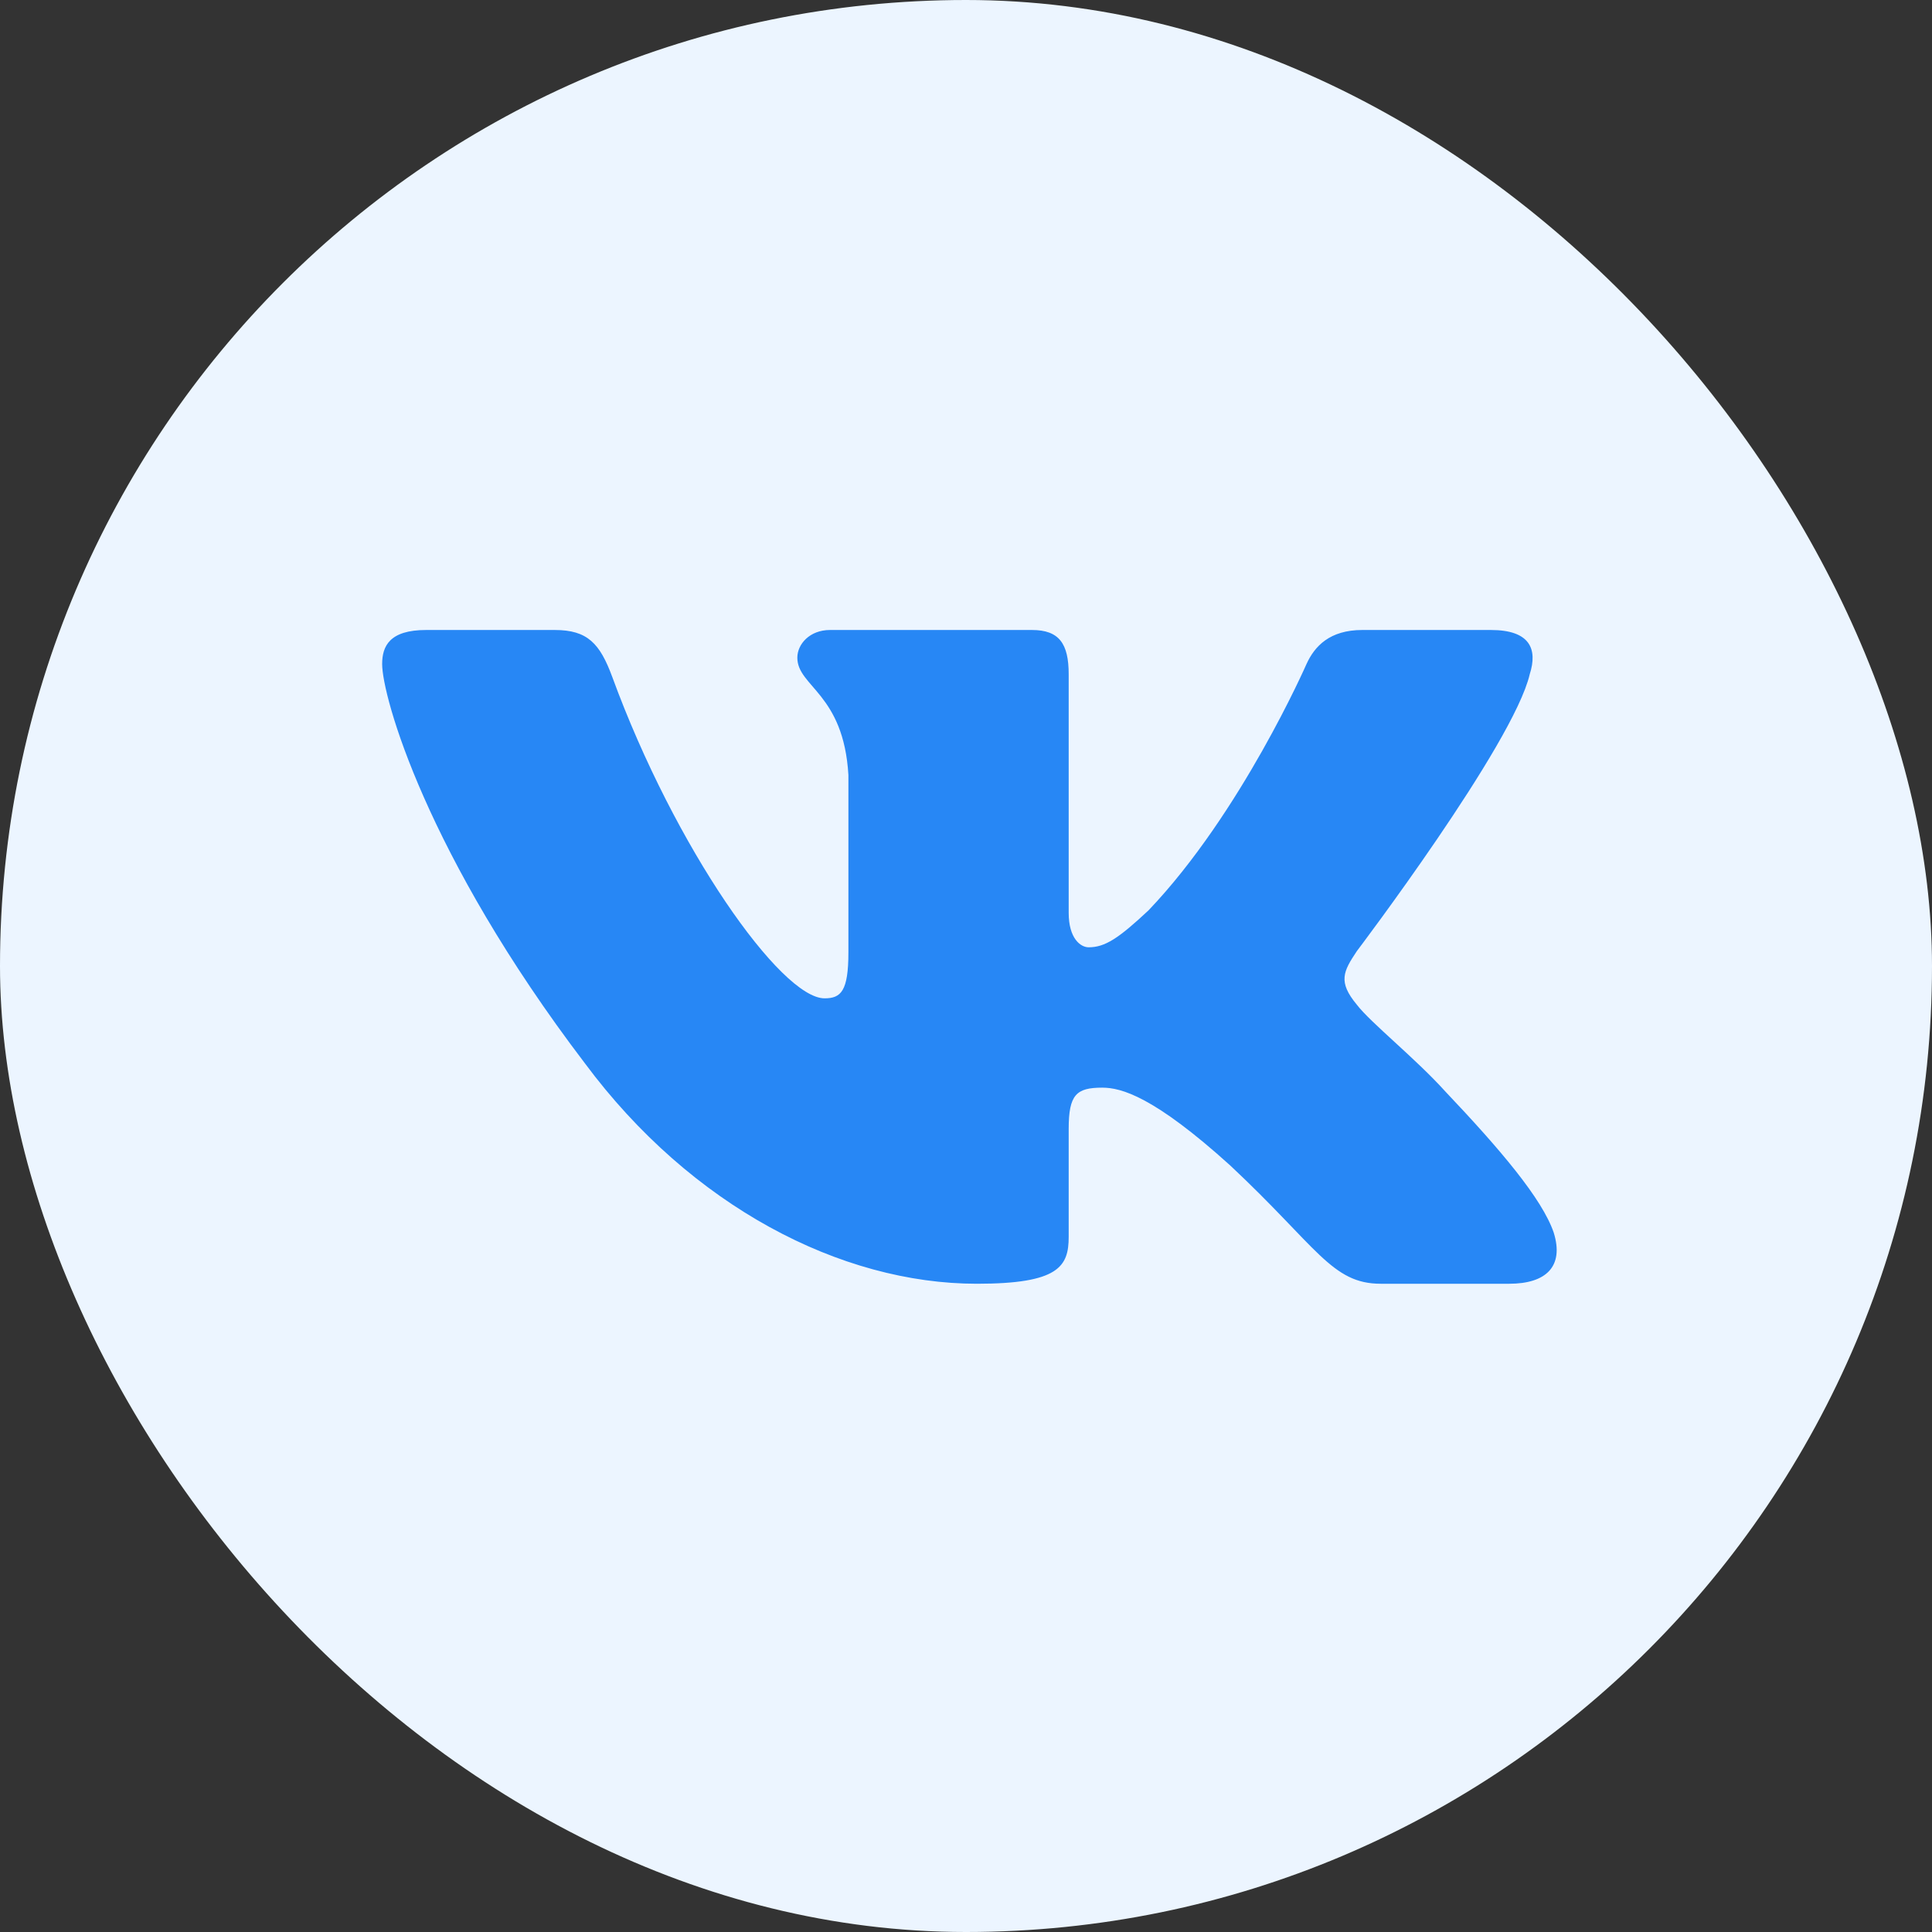 <?xml version="1.0" encoding="UTF-8"?> <svg xmlns="http://www.w3.org/2000/svg" width="60" height="60" viewBox="0 0 60 60" fill="none"><rect x="0" y="0" width="60" height="60" fill="#333333" stroke="none"/> <rect width="60" height="60" rx="30" fill="#ECF5FF"></rect> <path fill-rule="evenodd" clip-rule="evenodd" d="M47.507 20.94C47.761 20.148 47.507 19.565 46.3 19.565H42.31C41.295 19.565 40.827 20.068 40.574 20.623C40.574 20.623 38.544 25.259 35.67 28.27C34.739 29.142 34.317 29.419 33.809 29.419C33.556 29.419 33.189 29.142 33.189 28.349V20.94C33.189 19.989 32.894 19.565 32.048 19.565H25.778C25.144 19.565 24.762 20.006 24.762 20.425C24.762 21.326 26.2 21.534 26.348 24.07V29.578C26.348 30.785 26.115 31.004 25.608 31.004C24.255 31.004 20.964 26.348 19.013 21.019C18.63 19.983 18.247 19.565 17.227 19.565H13.236C12.096 19.565 11.868 20.068 11.868 20.623C11.868 21.613 13.221 26.527 18.167 33.025C21.465 37.462 26.111 39.868 30.338 39.868C32.875 39.868 33.189 39.334 33.189 38.413V35.059C33.189 33.991 33.429 33.778 34.232 33.778C34.824 33.778 35.839 34.055 38.206 36.195C40.912 38.73 41.358 39.868 42.88 39.868H46.87C48.01 39.868 48.581 39.334 48.252 38.279C47.892 37.228 46.6 35.704 44.886 33.897C43.956 32.866 42.561 31.757 42.138 31.202C41.546 30.489 41.715 30.172 42.138 29.538C42.138 29.538 47 23.119 47.507 20.94Z" fill="#2787F5"></path> </svg> 